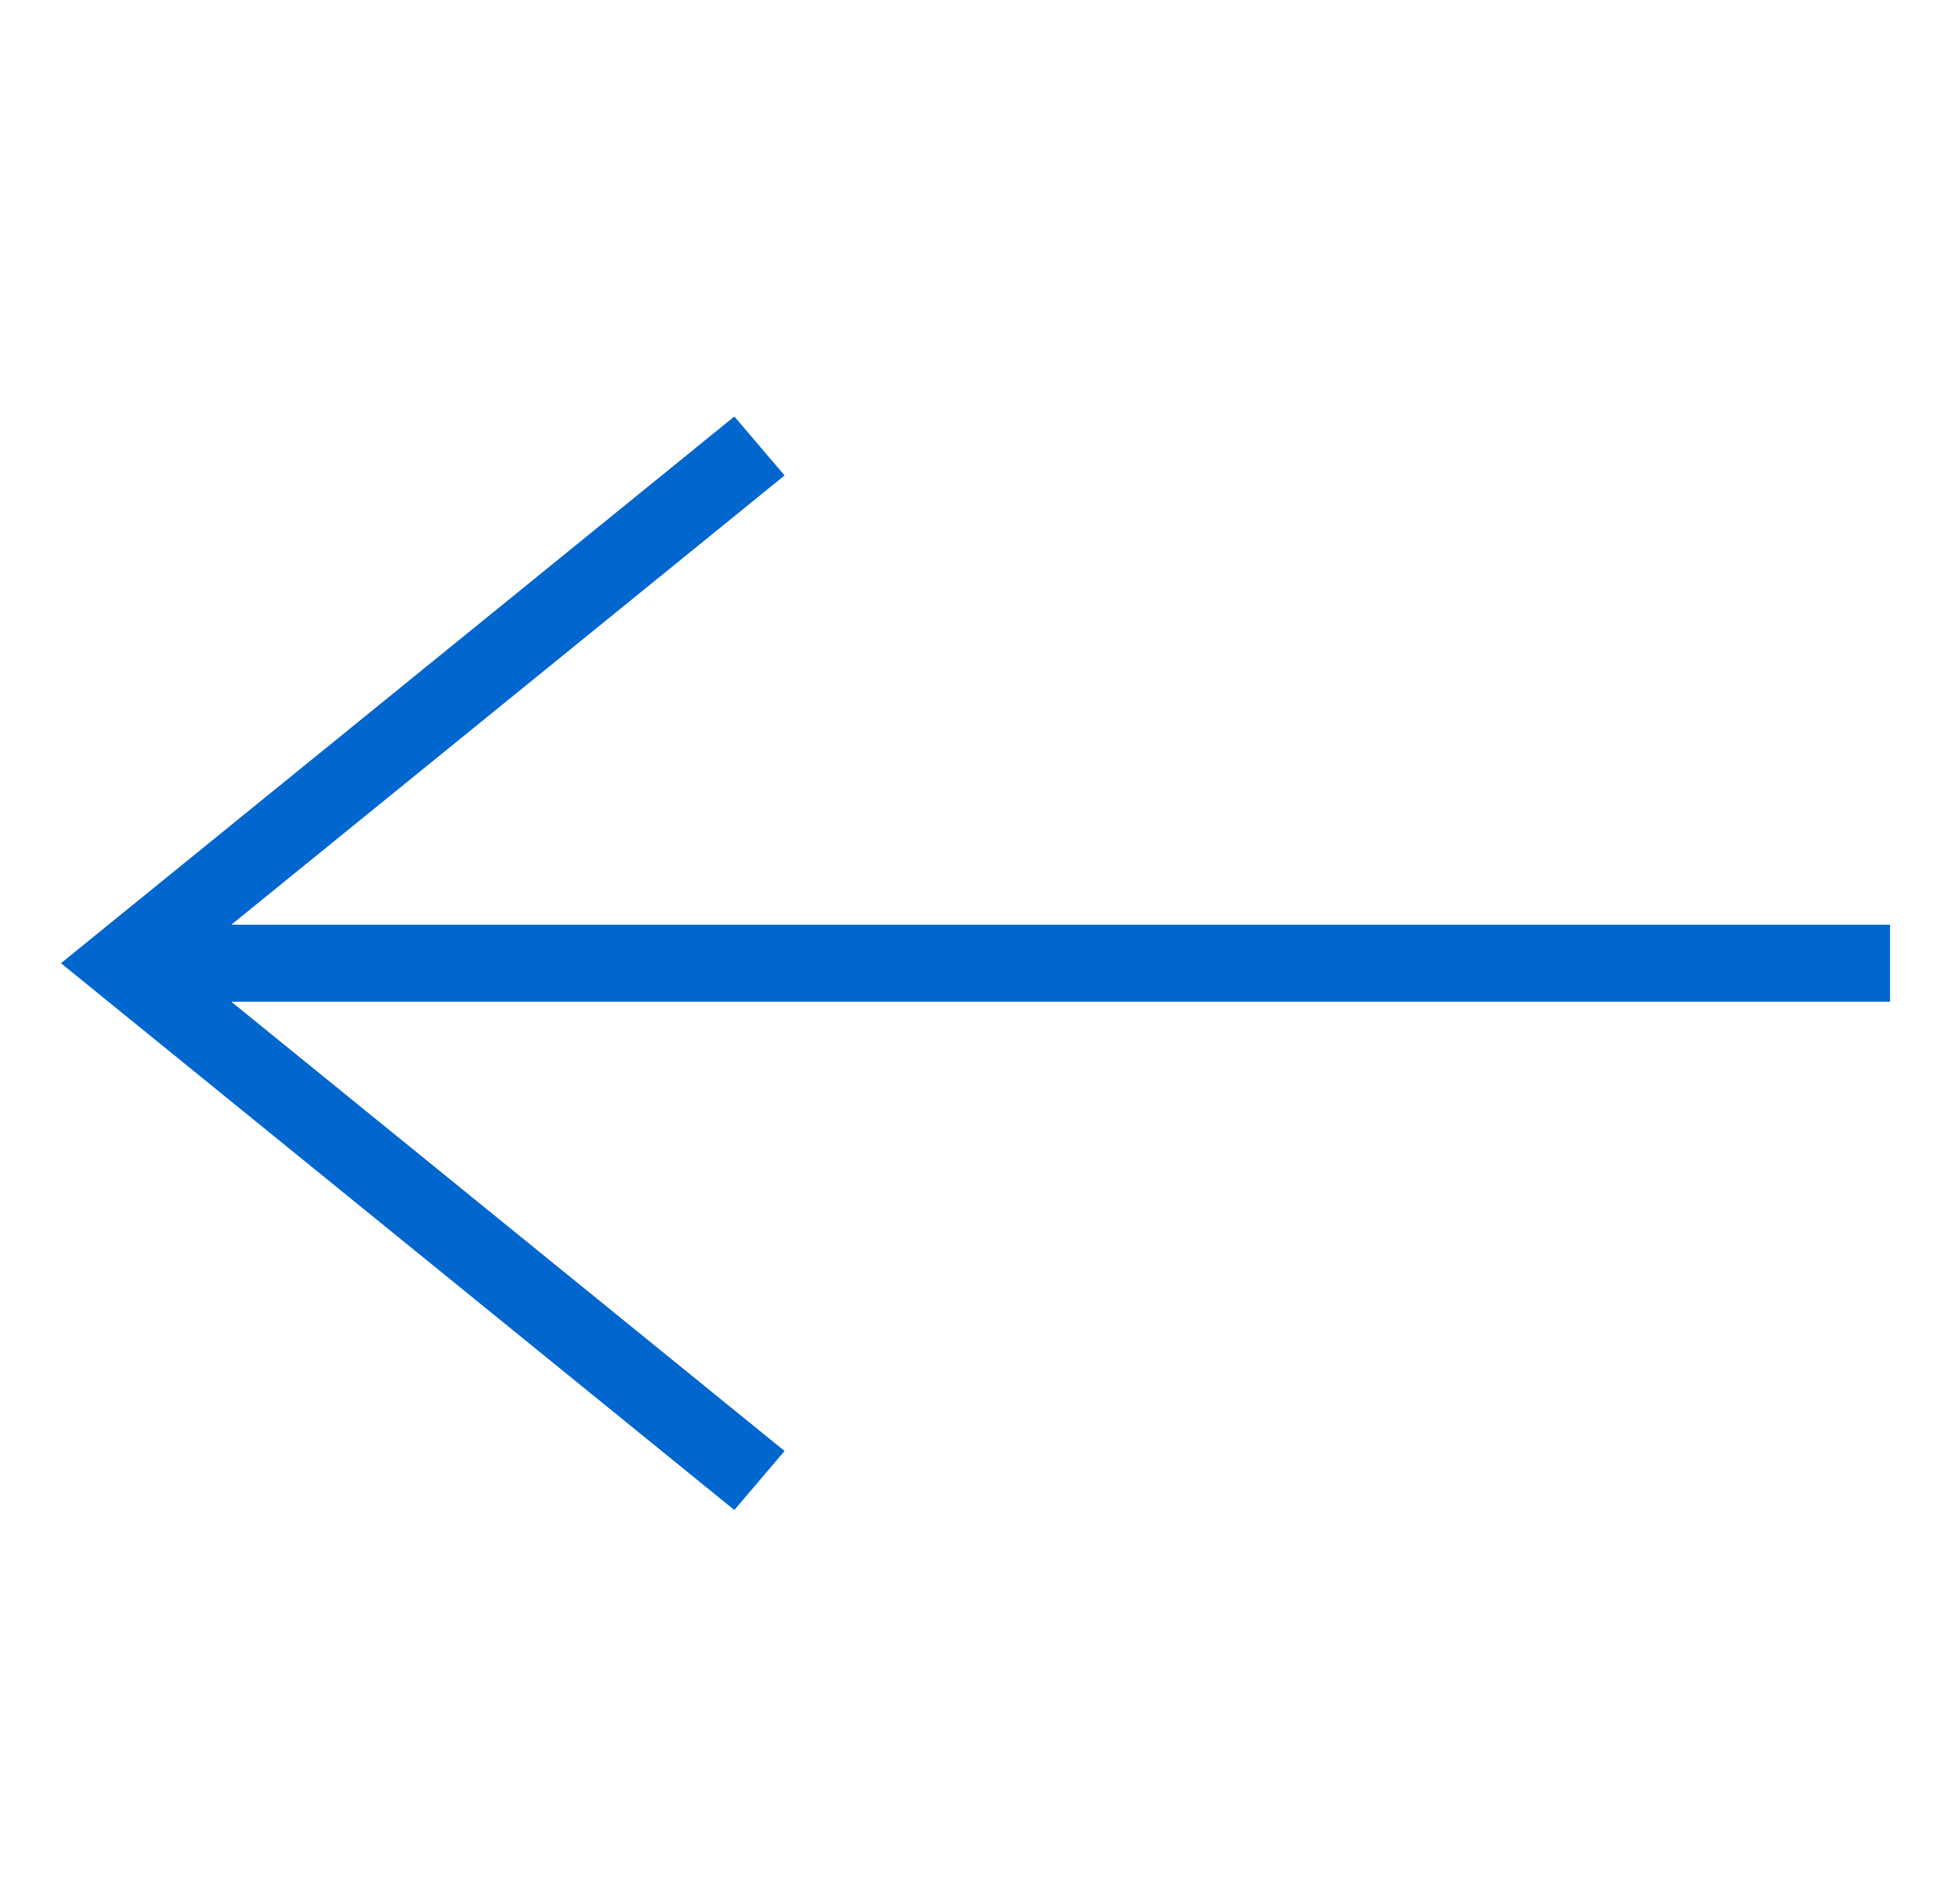 <svg xmlns="http://www.w3.org/2000/svg" width="28" height="27.327" viewBox="0 0 28 27.327"><defs><style>.a{fill:none;}.b{fill:#0166ce;fill-rule:evenodd;}</style></defs><rect class="a" width="28" height="27.327"/><path class="b" d="M10.539,5.978.875,13.825l9.664,7.848.721-.847L3.32,14.378H27.125V13.272H3.32L11.26,6.824Z"/></svg>
